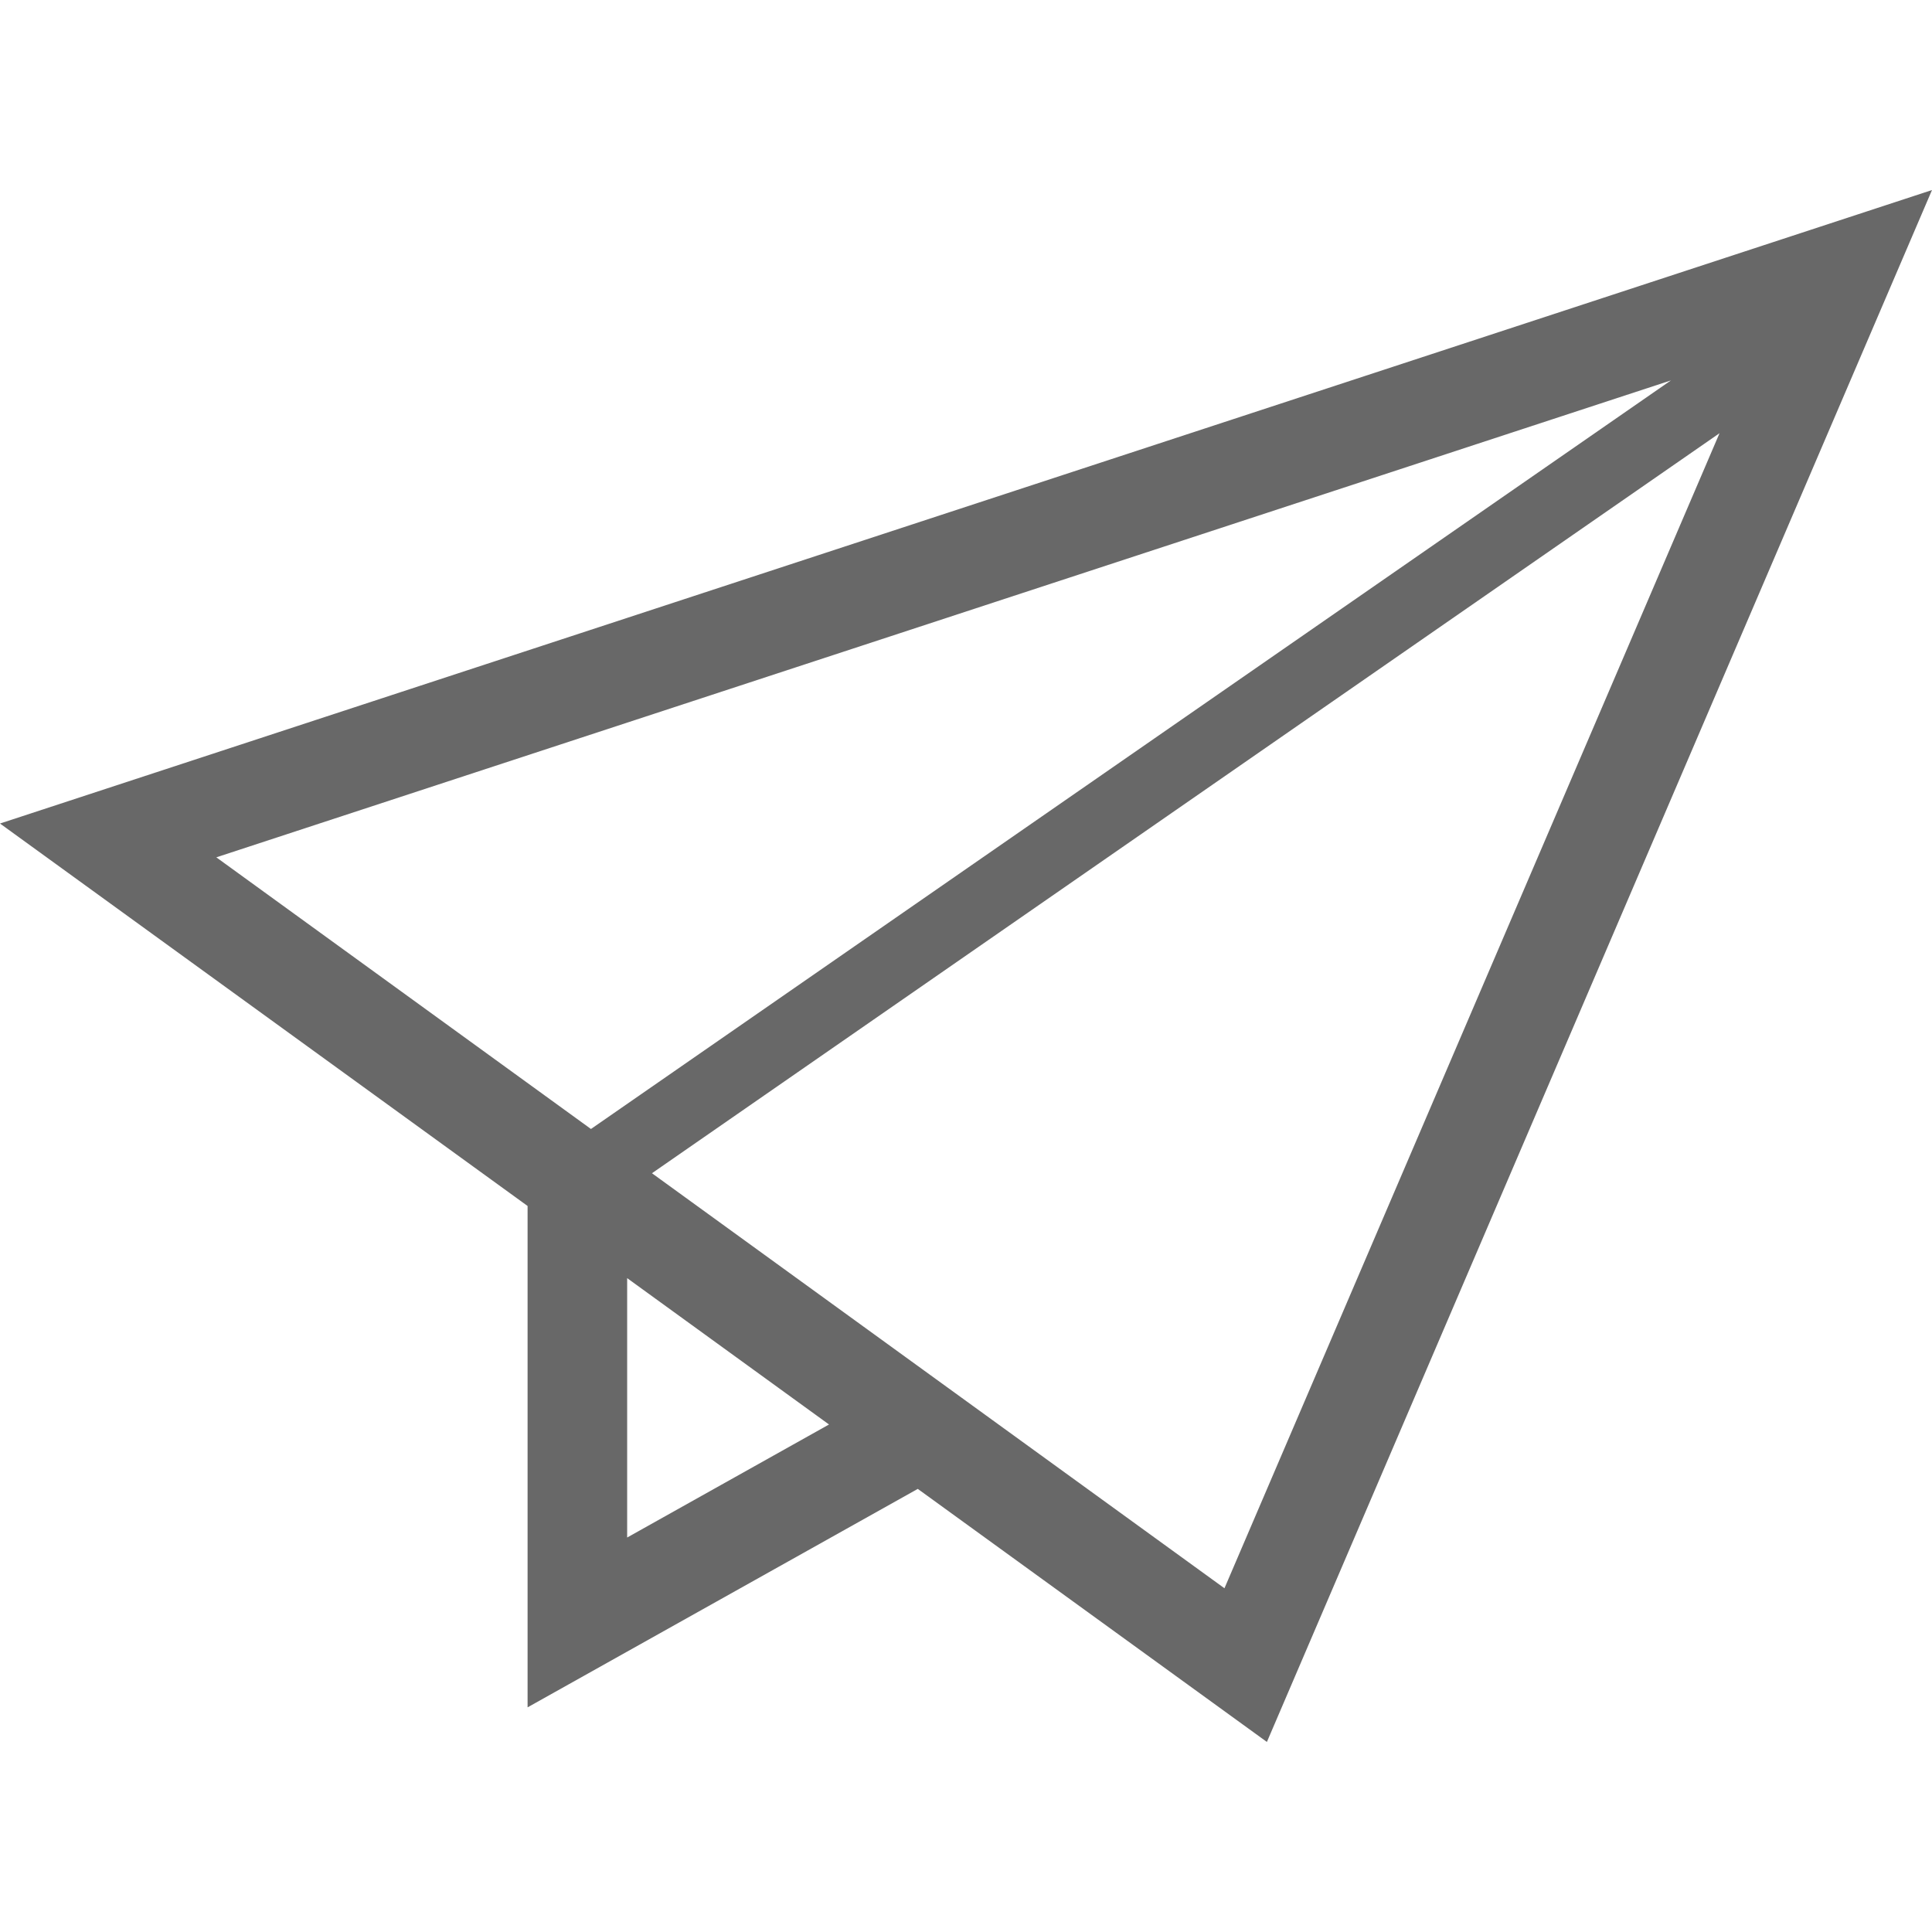 <svg xmlns="http://www.w3.org/2000/svg" width="800" height="800" viewBox="0 0 800 800" fill="none"><path d="M0 341.002L32.677 364.686L218.464 499.372V706.975L380.033 616.519L524.595 721.306L800 78.692L0 341.002ZM89.572 355.003L691.902 157.516L244.702 467.489L89.572 355.003ZM259.691 636.655V529.248L343.275 589.852L259.691 636.655ZM507.022 657.666L269.963 485.813L712.016 179.388L507.022 657.666Z" fill="#686868"></path></svg>